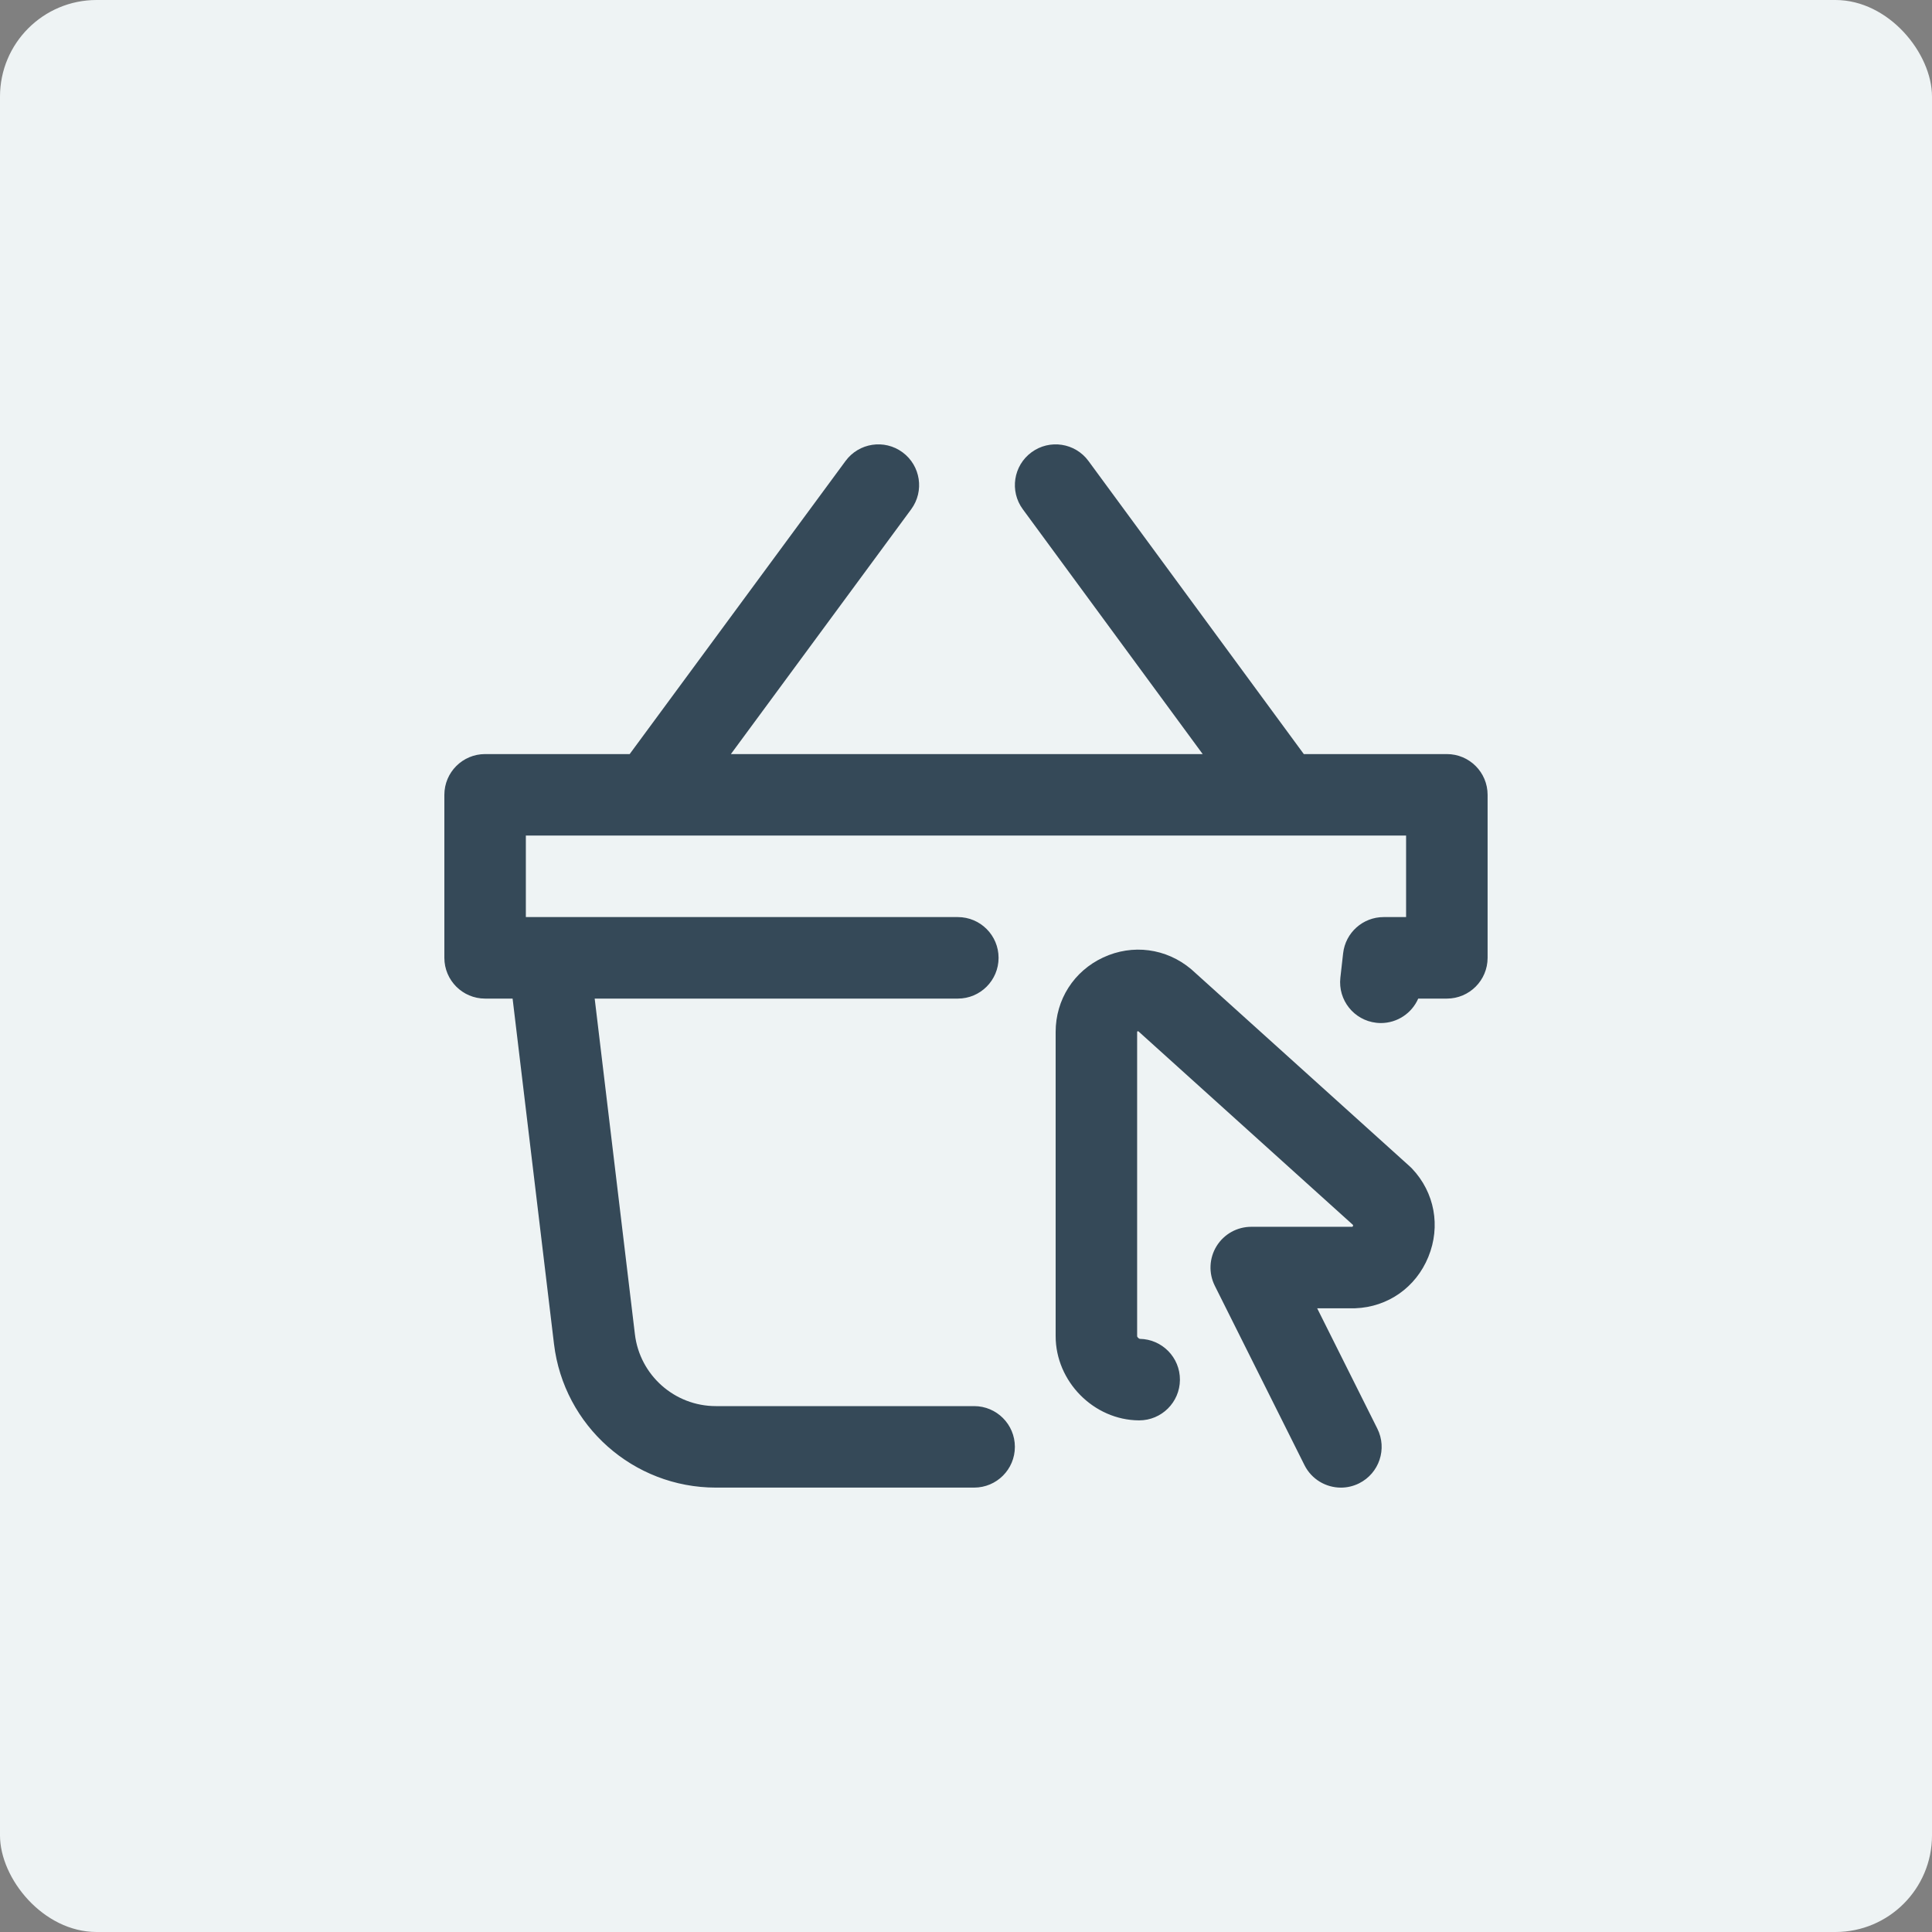 <svg width="100" height="100" viewBox="0 0 100 100" fill="none" xmlns="http://www.w3.org/2000/svg">
<rect x="0" y="0" width="100" height="100" fill="#808080" stroke="none"/>
<rect width="100" height="100" rx="5" fill="#EEF3F4"/>
<path d="M76.998 41.14V49.577C76.998 50.742 76.054 51.687 74.889 51.687H73.407C73.078 52.443 72.324 52.952 71.476 52.953C71.398 52.953 71.318 52.948 71.238 52.939C70.08 52.809 69.248 51.765 69.377 50.607L69.52 49.342C69.64 48.275 70.542 47.468 71.616 47.468H72.779V43.249H27.218V47.468H49.577C50.742 47.468 51.686 48.413 51.686 49.577C51.686 50.742 50.742 51.687 49.577 51.687H30.781L32.863 69.063C33.117 71.182 34.918 72.78 37.052 72.78H50.421C51.586 72.78 52.53 73.724 52.53 74.889C52.53 76.054 51.586 76.998 50.421 76.998H37.052C32.784 76.998 29.183 73.803 28.675 69.565L26.532 51.687H25.109C23.944 51.687 23 50.742 23 49.577V41.14C23 39.975 23.944 39.031 25.109 39.031H32.592L43.766 23.859C44.457 22.921 45.777 22.72 46.715 23.411C47.653 24.102 47.853 25.422 47.163 26.36L37.831 39.031H62.251L52.94 26.358C52.25 25.42 52.452 24.099 53.391 23.41C54.329 22.72 55.65 22.922 56.339 23.861L67.485 39.031H74.889C76.054 39.031 76.998 39.975 76.998 41.14ZM72.969 60.372L61.705 50.209C61.687 50.193 61.668 50.176 61.65 50.161C60.365 49.081 58.622 48.85 57.1 49.559C55.582 50.265 54.64 51.742 54.64 53.413V69.157C54.64 71.506 56.614 73.503 58.95 73.518H58.964C60.122 73.518 61.065 72.583 61.073 71.422C61.08 70.263 60.151 69.316 58.993 69.299C58.946 69.285 58.858 69.214 58.858 69.157V53.413C58.858 53.406 58.859 53.4 58.859 53.396C58.872 53.385 58.904 53.373 58.911 53.373C58.911 53.373 58.916 53.376 58.921 53.379L70.038 63.409C70.039 63.434 70.022 63.48 70.004 63.499H64.764C64.033 63.499 63.354 63.877 62.97 64.499C62.586 65.121 62.551 65.897 62.878 66.551L67.518 75.832C67.888 76.572 68.632 76.999 69.406 76.999C69.723 76.999 70.045 76.927 70.348 76.776C71.39 76.255 71.812 74.988 71.291 73.946L68.177 67.717H70.07C70.096 67.717 70.122 67.717 70.148 67.716C71.838 67.653 73.287 66.634 73.931 65.056C74.579 63.471 74.256 61.721 73.088 60.487C73.05 60.447 73.011 60.409 72.969 60.372Z" fill="#354958"/>
</svg>
